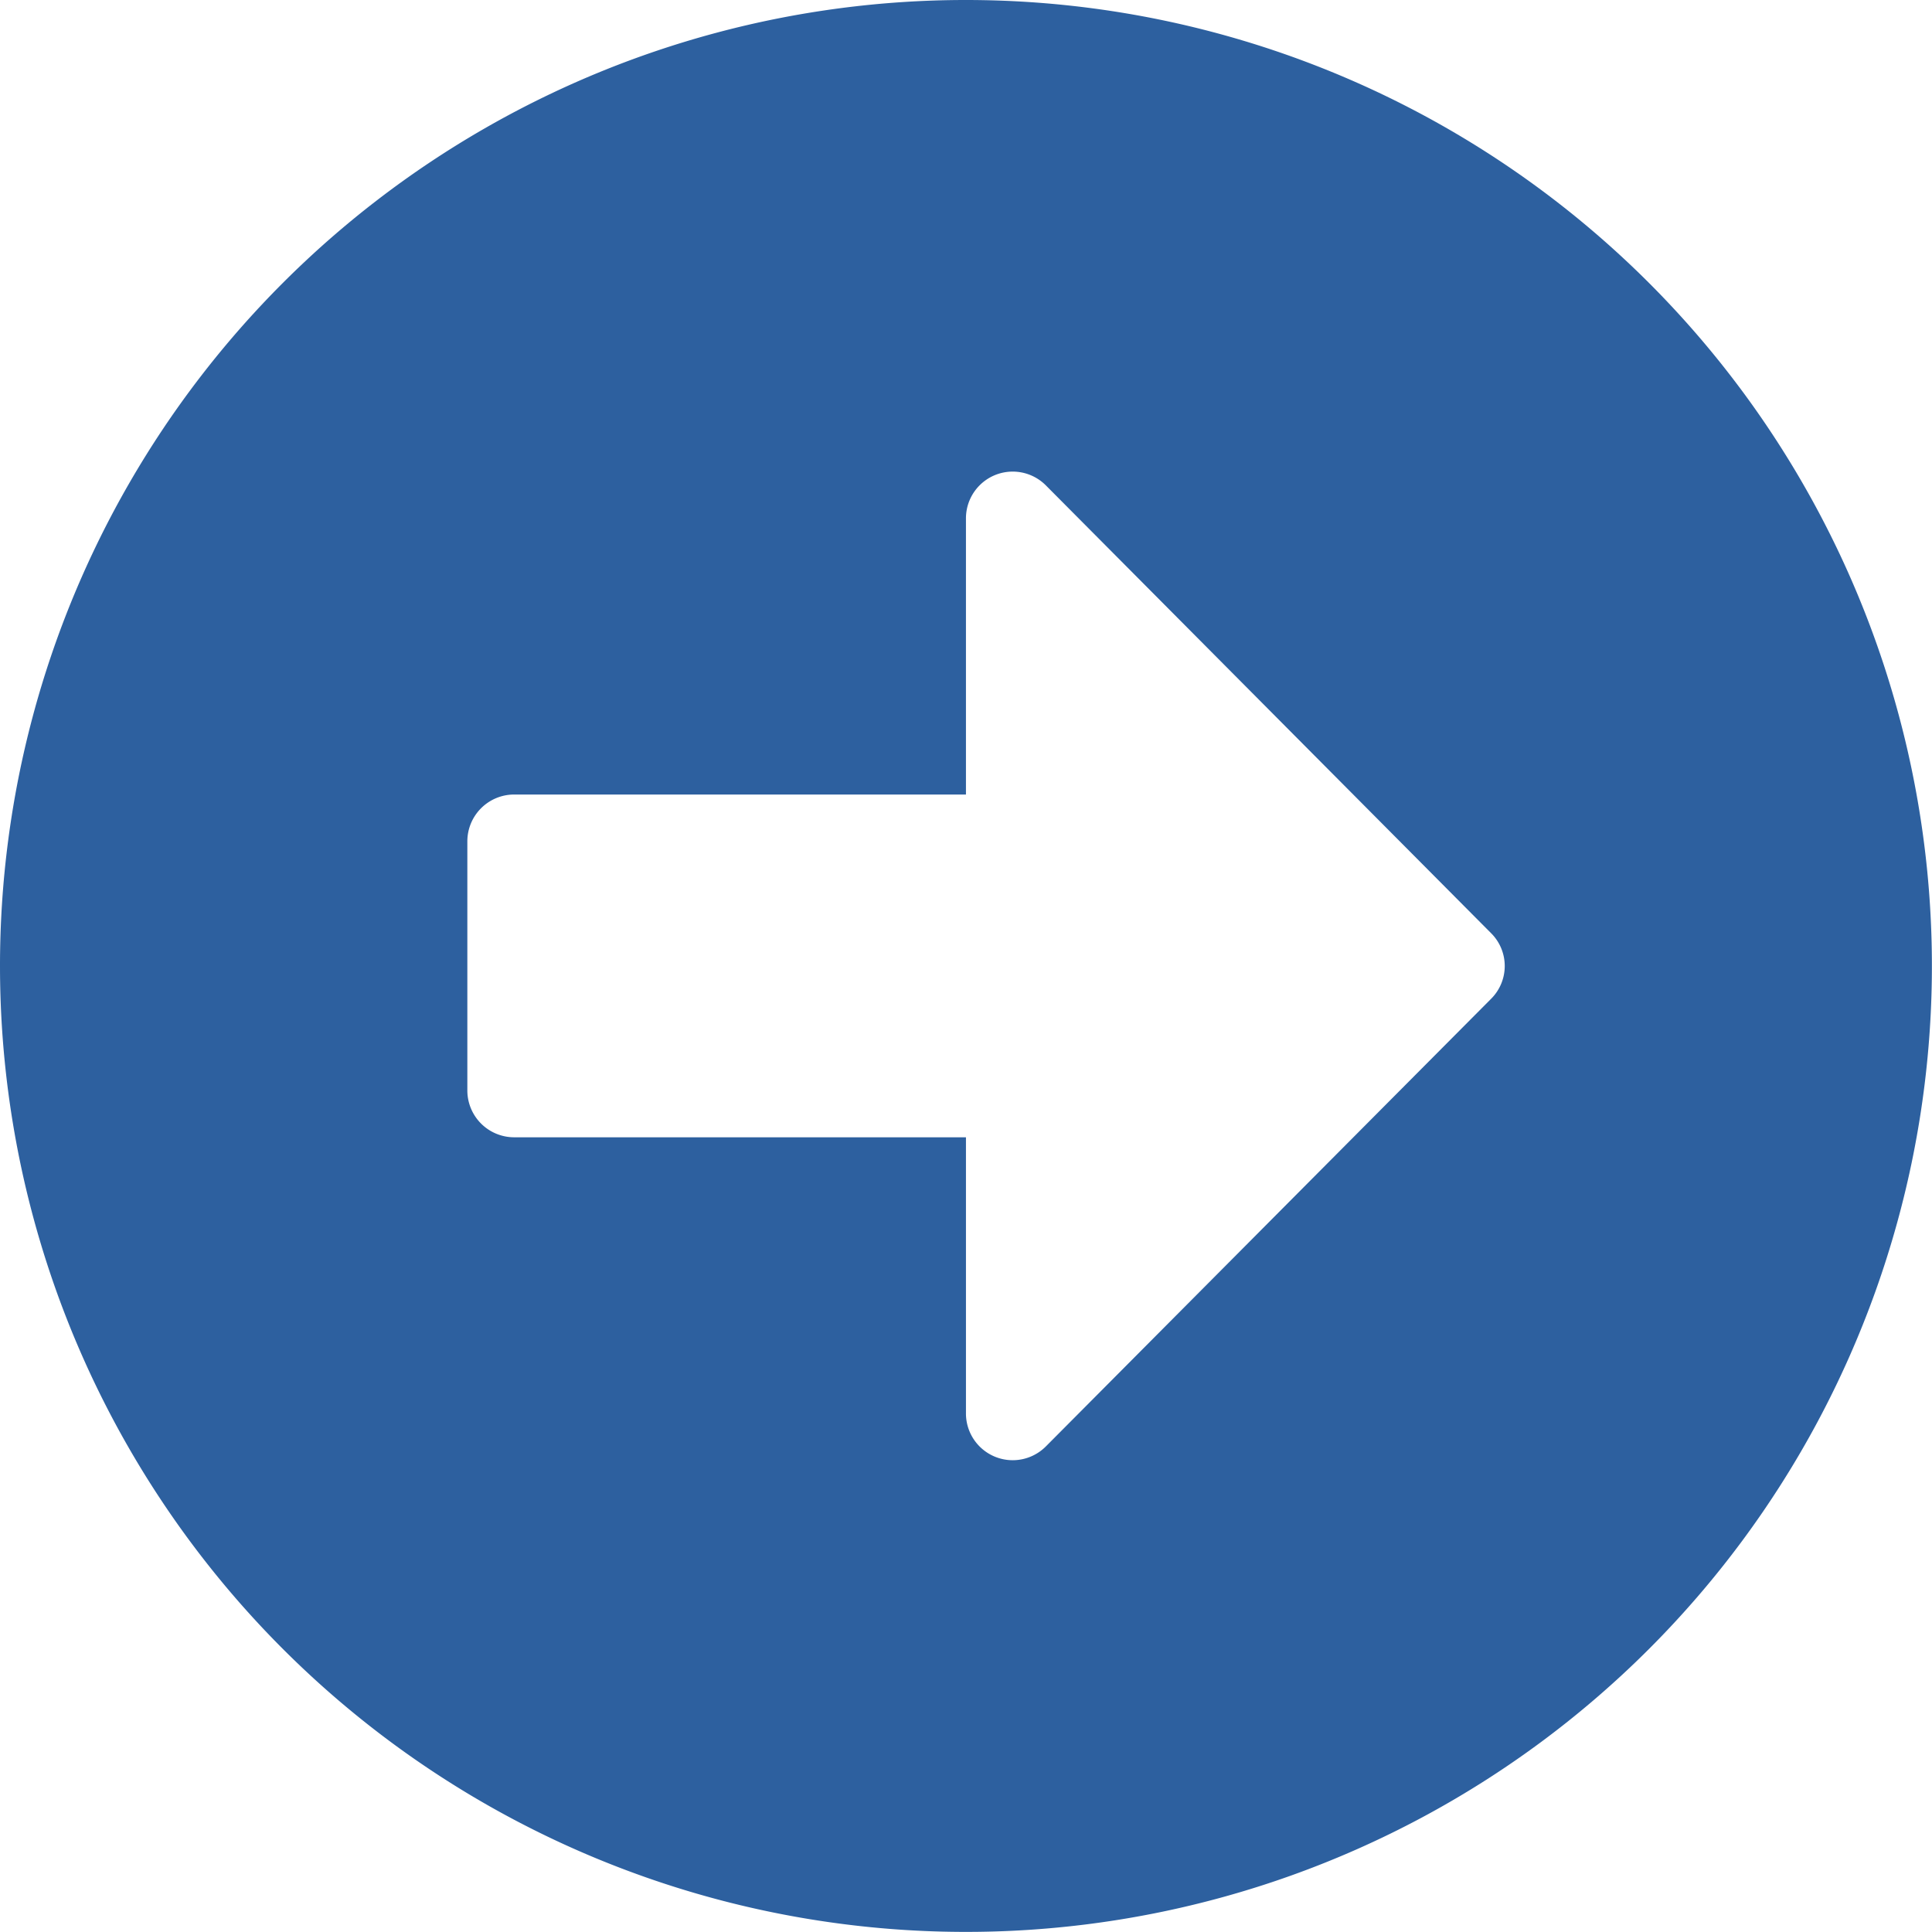 <svg xmlns="http://www.w3.org/2000/svg" width="20.331" height="20.331" viewBox="0 0 20.331 20.331">
  <path id="Icon_awesome-arrow-alt-circle-right" data-name="Icon awesome-arrow-alt-circle-right" d="M10.728.563A10.165,10.165,0,1,1,.563,10.728,10.164,10.164,0,0,1,10.728.563ZM5.973,12.531h4.755v2.906a.492.492,0,0,0,.84.348l4.685-4.71a.487.487,0,0,0,0-.693L11.568,5.67a.492.492,0,0,0-.84.348V8.924H5.973a.493.493,0,0,0-.492.492v2.623A.493.493,0,0,0,5.973,12.531Z" transform="translate(-0.563 -0.563)" fill="#2d609f"/>
</svg>
